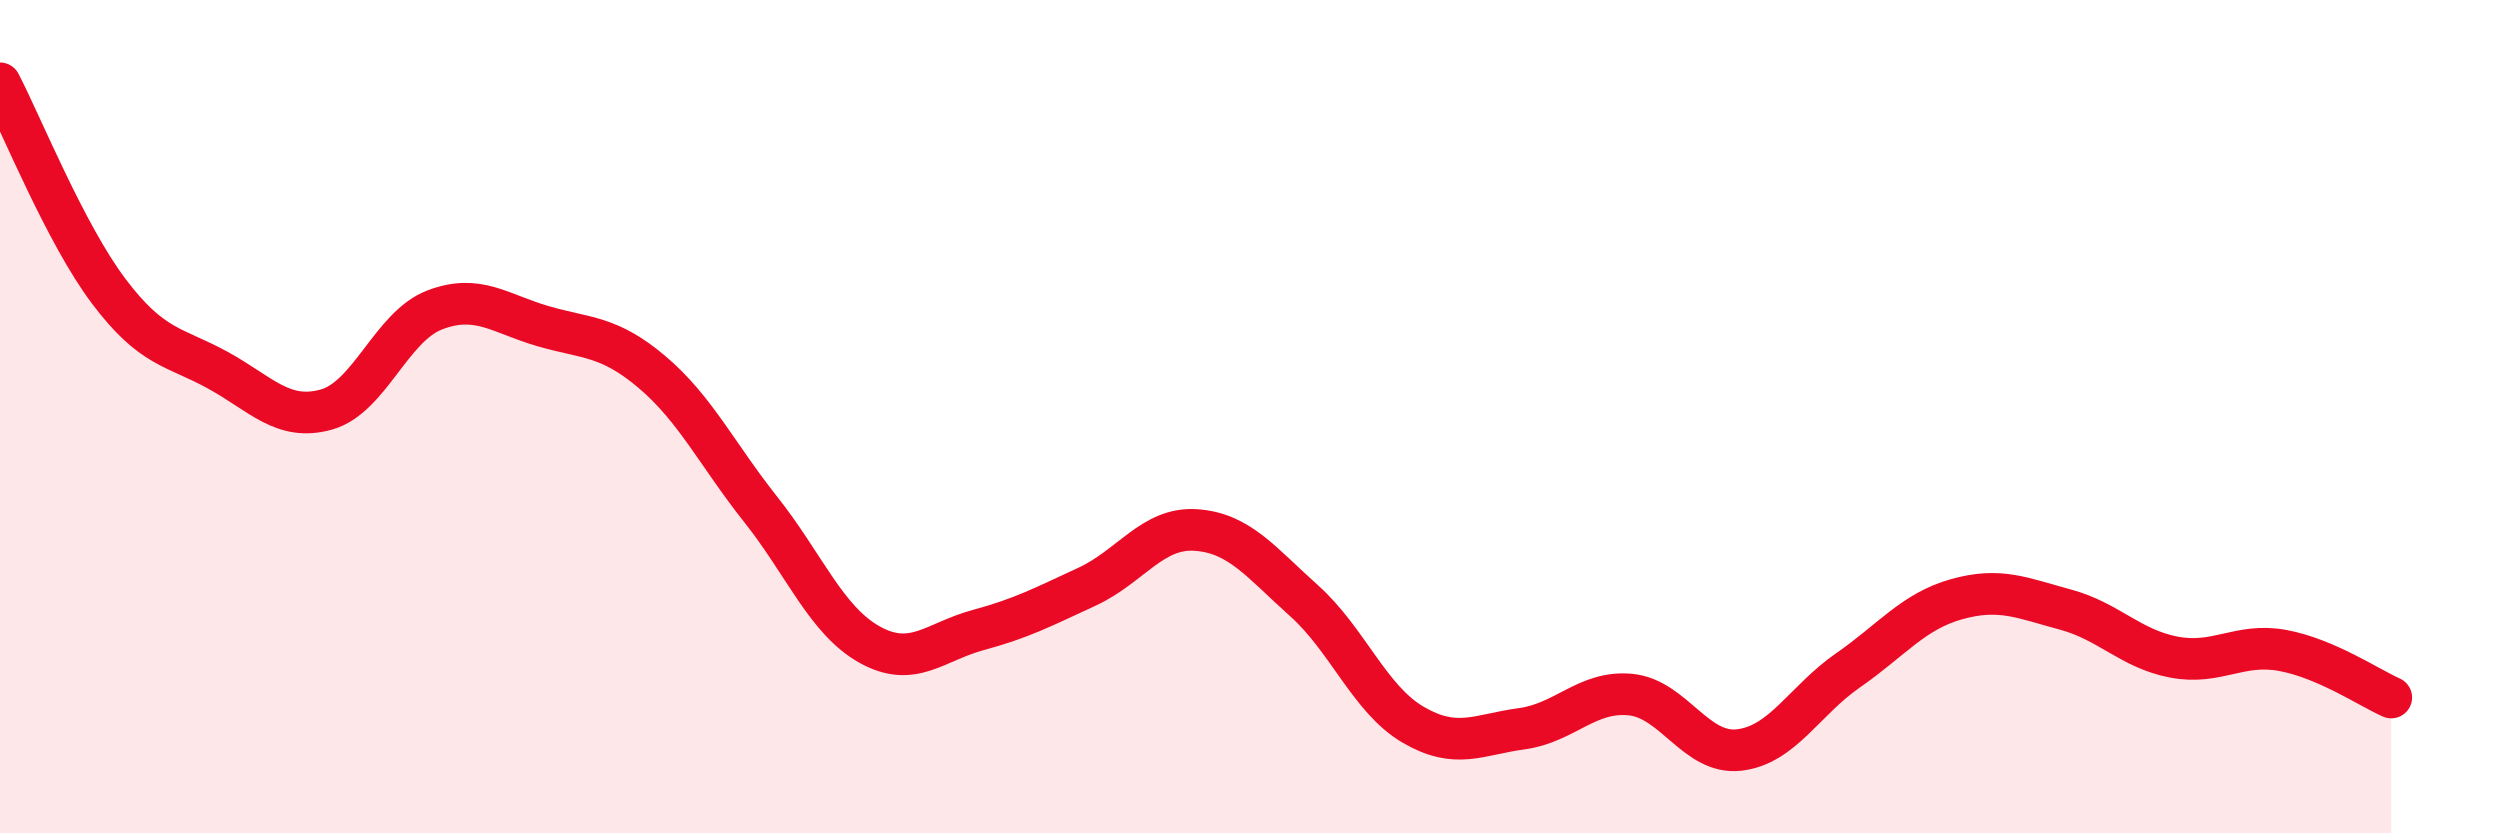 
    <svg width="60" height="20" viewBox="0 0 60 20" xmlns="http://www.w3.org/2000/svg">
      <path
        d="M 0,2 C 0.52,3 1.57,5.61 2.61,6.99 C 3.65,8.37 4.18,8.31 5.22,8.88 C 6.26,9.45 6.79,10.12 7.83,9.83 C 8.87,9.54 9.39,7.84 10.43,7.44 C 11.47,7.04 12,7.53 13.04,7.83 C 14.08,8.13 14.61,8.05 15.65,8.93 C 16.69,9.81 17.22,10.92 18.26,12.23 C 19.3,13.54 19.83,14.89 20.87,15.47 C 21.91,16.05 22.44,15.4 23.48,15.12 C 24.52,14.84 25.05,14.56 26.09,14.08 C 27.13,13.6 27.66,12.65 28.7,12.72 C 29.74,12.79 30.26,13.49 31.3,14.42 C 32.34,15.35 32.87,16.78 33.91,17.39 C 34.95,18 35.48,17.63 36.52,17.49 C 37.56,17.35 38.09,16.57 39.13,16.67 C 40.17,16.77 40.7,18.12 41.74,18 C 42.78,17.88 43.31,16.81 44.35,16.09 C 45.39,15.37 45.92,14.67 46.96,14.38 C 48,14.09 48.53,14.35 49.57,14.63 C 50.61,14.91 51.13,15.57 52.17,15.77 C 53.21,15.97 53.74,15.42 54.78,15.61 C 55.82,15.8 56.87,16.51 57.39,16.74L57.39 20L0 20Z"
        fill="#EB0A25"
        opacity="0.1"
        stroke-linecap="round"
        stroke-linejoin="round"
      />
      <path
        d="M 0,2 C 0.52,3 1.57,5.61 2.61,6.99 C 3.65,8.37 4.18,8.31 5.22,8.88 C 6.26,9.45 6.79,10.12 7.83,9.83 C 8.87,9.54 9.39,7.84 10.43,7.44 C 11.47,7.04 12,7.53 13.04,7.83 C 14.08,8.13 14.61,8.05 15.65,8.93 C 16.69,9.81 17.22,10.92 18.26,12.23 C 19.3,13.54 19.83,14.89 20.87,15.47 C 21.91,16.05 22.44,15.4 23.48,15.12 C 24.52,14.84 25.05,14.56 26.09,14.08 C 27.13,13.6 27.66,12.65 28.7,12.72 C 29.74,12.79 30.26,13.49 31.3,14.42 C 32.34,15.35 32.87,16.78 33.91,17.39 C 34.95,18 35.48,17.63 36.52,17.49 C 37.56,17.35 38.09,16.57 39.13,16.67 C 40.17,16.77 40.7,18.12 41.74,18 C 42.78,17.88 43.31,16.81 44.35,16.09 C 45.39,15.37 45.92,14.67 46.96,14.38 C 48,14.09 48.53,14.35 49.57,14.63 C 50.61,14.91 51.13,15.57 52.17,15.77 C 53.21,15.97 53.74,15.42 54.78,15.61 C 55.82,15.8 56.87,16.51 57.39,16.74"
        stroke="#EB0A25"
        stroke-width="1"
        fill="none"
        stroke-linecap="round"
        stroke-linejoin="round"
      />
    </svg>
  